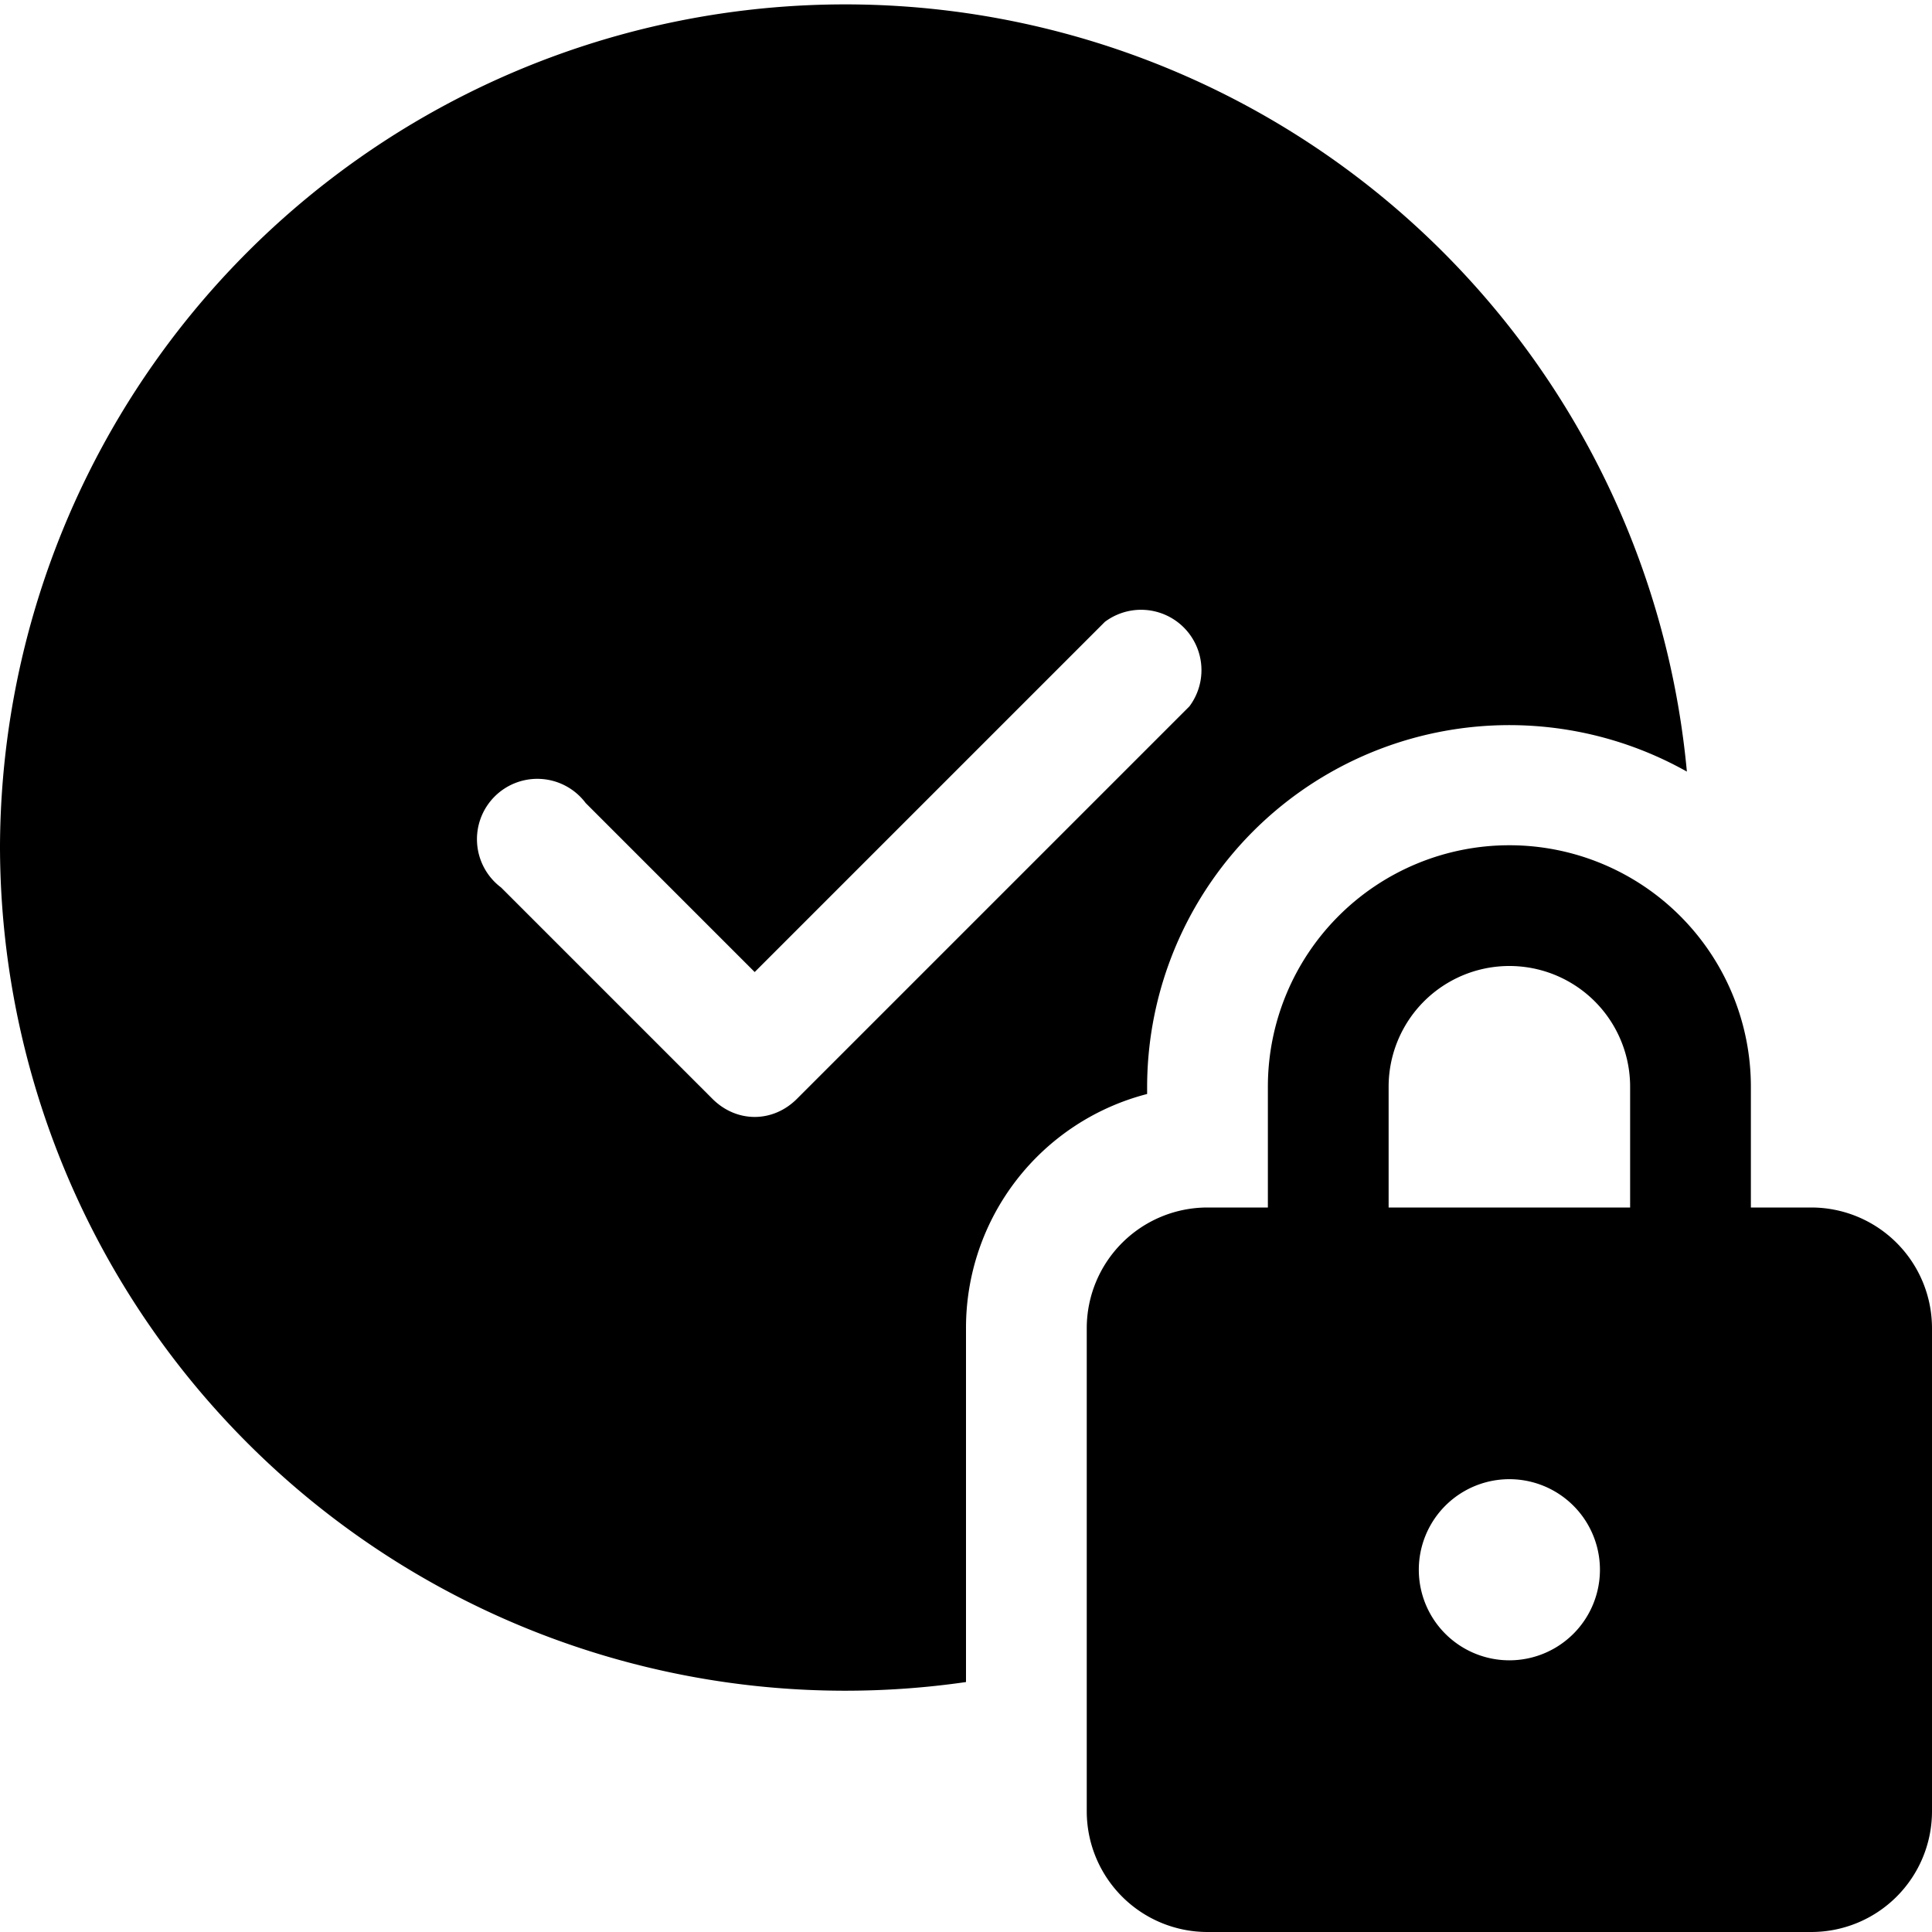 <svg width="16" height="16" viewBox="0 0 16 16" xmlns="http://www.w3.org/2000/svg"><path d="M0 7a7 7 0 0 1 13.97-.61A3 3 0 0 0 9.5 9v.06A2 2 0 0 0 8 11v2.93A7 7 0 0 1 0 7Zm9.85-1.15a.5.5 0 0 0-.7-.7l-2.9 2.9-1.4-1.4a.5.5 0 1 0-.7.7L5.9 9.1c.2.2.5.2.7 0l3.25-3.25ZM10.5 9v1H10a1 1 0 0 0-1 1v4a1 1 0 0 0 1 1h5a1 1 0 0 0 1-1v-4a1 1 0 0 0-1-1h-.5V9a2 2 0 1 0-4 0Zm1 1V9a1 1 0 1 1 2 0v1h-2Zm1 2.25a.75.75 0 1 1 0 1.5.75.75 0 0 1 0-1.5Z"/></svg>